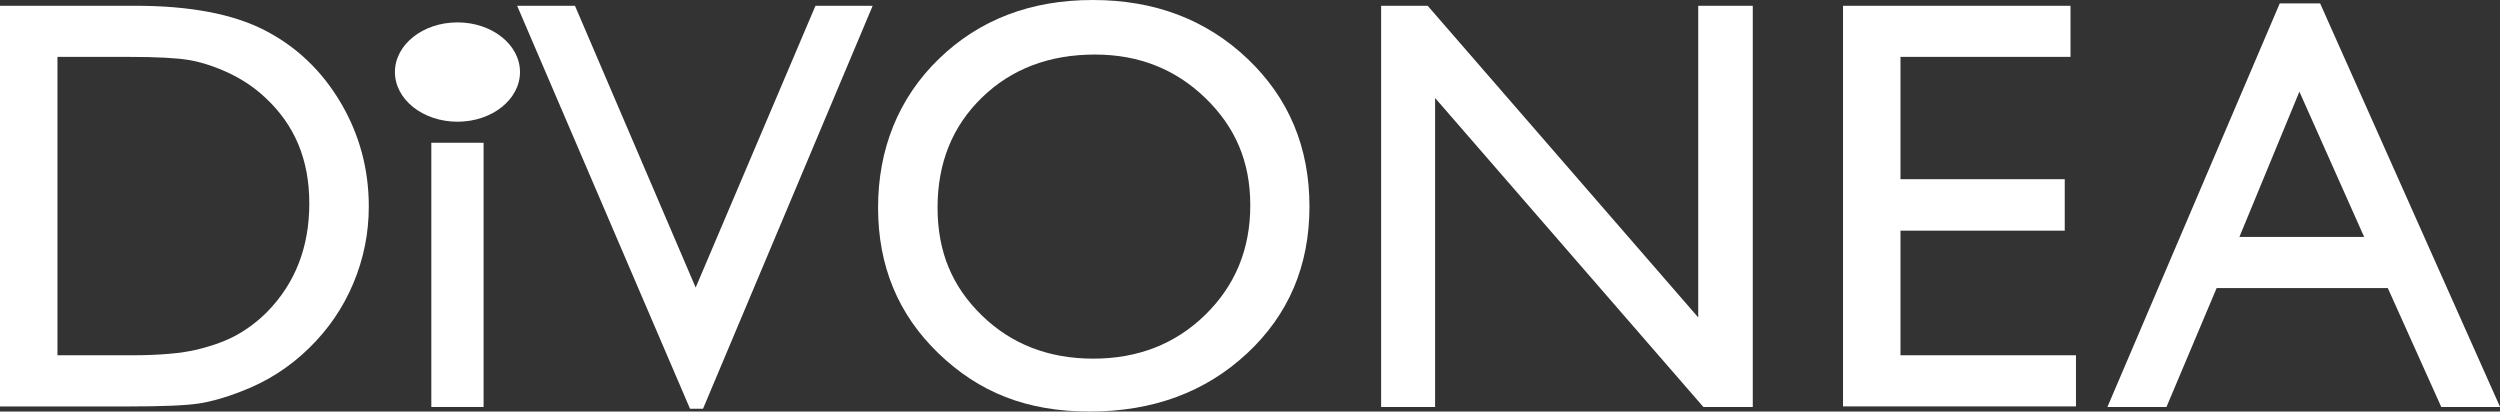 <?xml version="1.0" encoding="UTF-8"?><svg id="Capa_2" xmlns="http://www.w3.org/2000/svg" viewBox="0 0 394.19 64.89"><rect x="0" y="0" width="394.19" height="64.89" fill="#333333" stroke="none"/><defs><style>.cls-1{fill:#fff;}</style></defs><g id="Capa_1-2"><path class="cls-1" d="m0,64.08V.91h21.33c8.6,0,15.41,1.29,20.42,3.87,5.01,2.58,8.99,6.38,11.96,11.39,2.96,5.01,4.44,10.48,4.44,16.39,0,4.23-.82,8.27-2.45,12.14-1.63,3.87-3.96,7.26-6.97,10.19-3.08,3.02-6.66,5.3-10.73,6.84-2.39.94-4.57,1.56-6.57,1.88s-5.8.48-11.41.48H0ZM20.38,8.97h-11.32v47.05h11.59c4.53,0,8.04-.31,10.55-.93,2.5-.62,4.6-1.4,6.27-2.35s3.21-2.12,4.6-3.51c4.47-4.53,6.7-10.25,6.7-17.16s-2.3-12.33-6.88-16.62c-1.69-1.6-3.63-2.91-5.82-3.94-2.19-1.02-4.27-1.7-6.23-2.04-1.96-.33-5.12-.5-9.46-.5Z"/><rect class="cls-1" x="68.01" y="22.51" width="8.24" height="41.66"/><path class="cls-1" d="m128.58.91h9.02l-26.75,63.54h-2.05L81.54.91h9.12l19.03,44.43L128.58.91Z"/><path class="cls-1" d="m172.31,0c9.77,0,17.91,3.1,24.41,9.28,6.5,6.19,9.75,13.95,9.75,23.28s-3.28,17.05-9.84,23.16c-6.56,6.11-14.84,9.17-24.82,9.17s-17.48-3.06-23.83-9.17c-6.35-6.11-9.53-13.77-9.53-22.98s3.2-17.27,9.59-23.46c6.39-6.19,14.48-9.28,24.26-9.28Zm.36,8.6c-7.24,0-13.19,2.26-17.85,6.79-4.66,4.53-6.99,10.31-6.99,17.34s2.34,12.5,7.01,17.03c4.67,4.53,10.53,6.79,17.55,6.79s12.95-2.31,17.67-6.93,7.08-10.37,7.08-17.25-2.36-12.34-7.08-16.91-10.52-6.86-17.4-6.86Z"/><path class="cls-1" d="m267.77.91h8.6v63.26h-7.79l-42.3-48.72v48.72h-8.51V.91h7.34l42.66,49.14V.91Z"/><path class="cls-1" d="m290.6.91h35.87v8.06h-26.81v19.29h25.9v8.11h-25.9v19.65h27.67v8.06h-36.73V.91Z"/><path class="cls-1" d="m359.46.54h6.37l28.37,63.63h-9.27l-8.43-18.75h-26.99l-7.91,18.75h-9.31L359.46.54Zm13.31,36.82l-10.21-22.91-9.46,22.91h19.67Z"/><ellipse class="cls-1" cx="72.13" cy="11.36" rx="9.86" ry="7.83"/></g></svg>